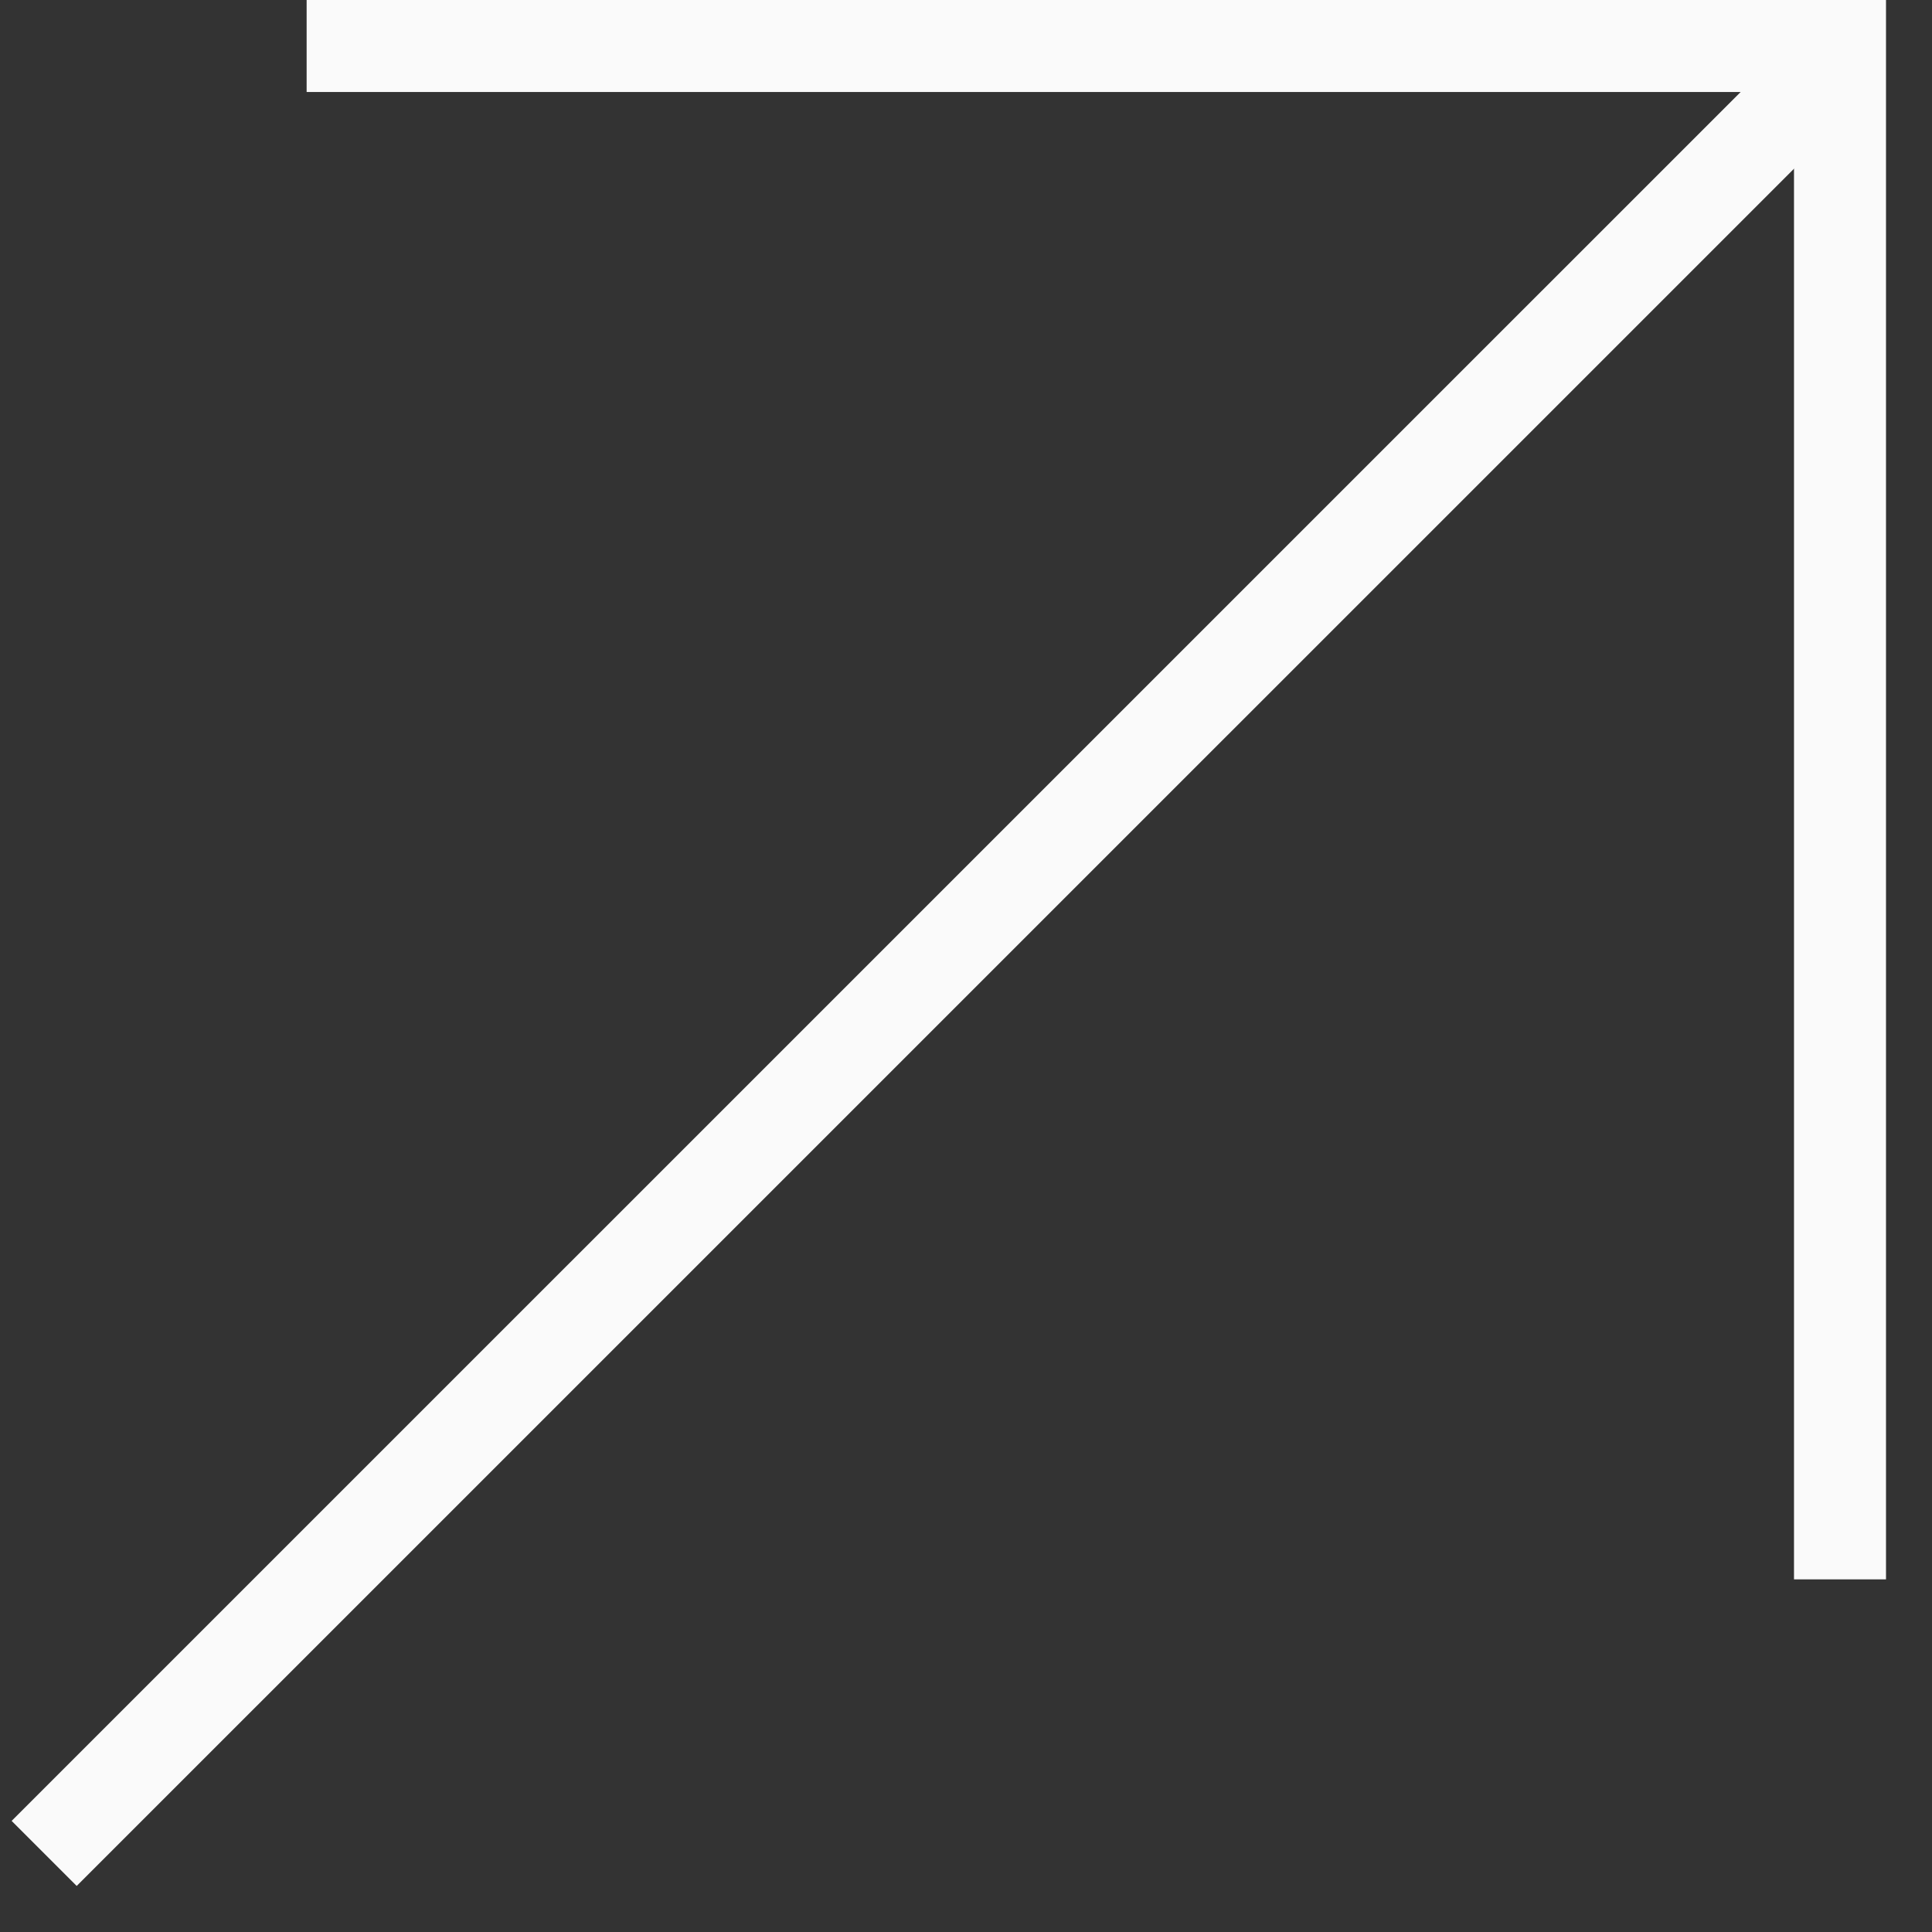 <svg width="21" height="21" viewBox="0 0 21 21" fill="none" xmlns="http://www.w3.org/2000/svg">
<rect x="0" y="0" width="21" height="21" fill="#333333" stroke="none"/>
<line x1="0.48" y1="20.146" x2="19.647" y2="0.98" stroke="#FAFAFA"/>
<path d="M3.333 0.5H20V17.167" stroke="#FAFAFA"/>
</svg>

